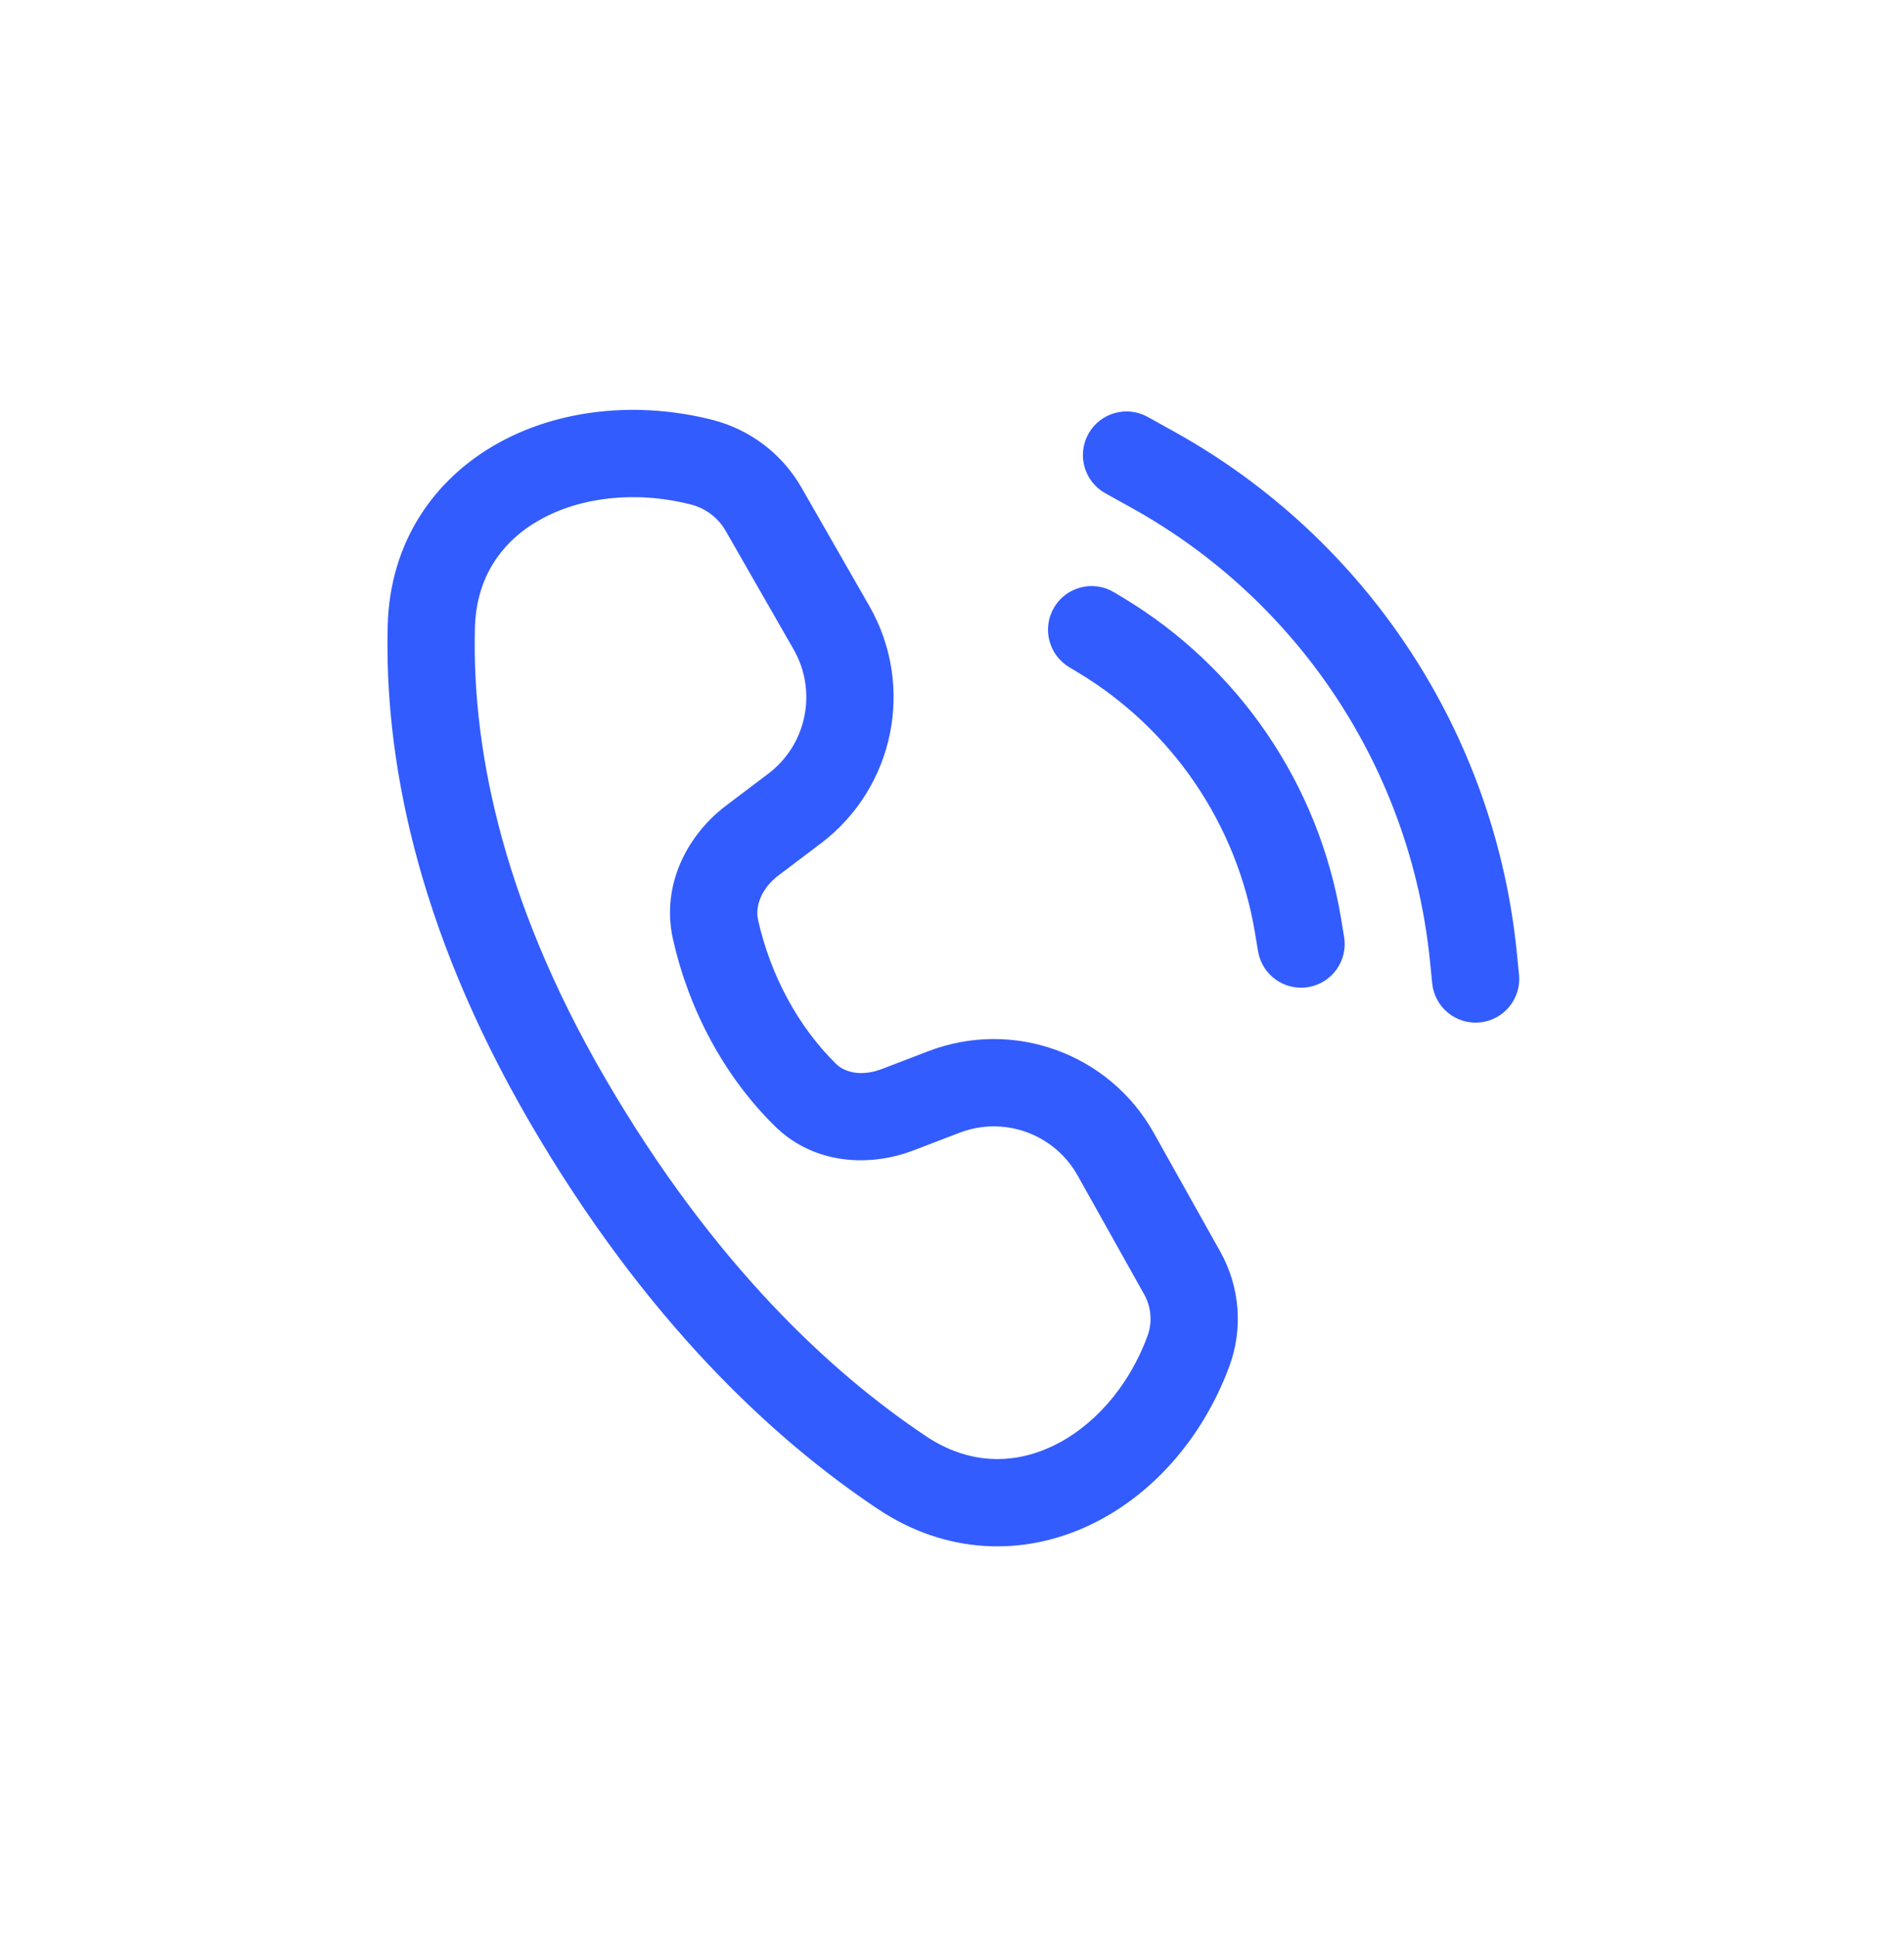 <?xml version="1.0" encoding="UTF-8"?> <svg xmlns="http://www.w3.org/2000/svg" width="60" height="61" viewBox="0 0 60 61" fill="none"><path d="M22.378 13.49C20.087 12.91 17.691 13.157 15.812 14.208C13.9 15.277 12.558 17.172 12.492 19.711C12.388 23.674 13.307 28.992 16.95 35.238C20.547 41.404 24.518 45.099 27.812 47.297C29.894 48.685 32.194 48.721 34.159 47.816C36.093 46.925 37.664 45.146 38.481 42.94C38.891 41.829 38.795 40.594 38.216 39.561L36.118 35.815C34.784 33.433 31.905 32.39 29.355 33.365L27.89 33.925C27.18 34.197 26.528 34.072 26.157 33.708C24.913 32.486 24.025 30.828 23.622 29.041C23.495 28.48 23.753 27.815 24.375 27.346L25.697 26.348C27.909 24.679 28.534 21.626 27.155 19.222L25.017 15.493C24.445 14.495 23.493 13.773 22.378 13.49ZM14.691 19.768C14.735 18.067 15.596 16.85 16.887 16.128C18.211 15.387 20.018 15.162 21.838 15.623C22.375 15.759 22.833 16.107 23.109 16.587L25.247 20.316C26.074 21.759 25.699 23.59 24.372 24.592L23.049 25.59C21.907 26.452 21.116 27.931 21.476 29.525C21.964 31.688 23.044 33.734 24.615 35.277C25.762 36.404 27.399 36.469 28.676 35.98L30.141 35.42C31.671 34.835 33.398 35.461 34.199 36.89L36.297 40.636C36.56 41.107 36.605 41.67 36.417 42.176C35.779 43.903 34.582 45.199 33.238 45.818C31.925 46.423 30.44 46.405 29.033 45.466C26.018 43.455 22.278 40.006 18.85 34.13C15.411 28.233 14.598 23.318 14.691 19.768ZM36.034 13.372C35.503 13.077 34.834 13.268 34.538 13.8C34.243 14.331 34.435 15 34.966 15.295L35.811 15.765C41.168 18.741 44.727 24.153 45.336 30.251L45.406 30.943C45.466 31.548 46.005 31.989 46.609 31.928C47.214 31.868 47.655 31.329 47.595 30.724L47.525 30.032C46.844 23.216 42.866 17.168 36.879 13.841L36.034 13.372ZM33.457 19.268C33.77 18.747 34.445 18.578 34.966 18.89L35.239 19.054C38.832 21.21 41.298 24.833 41.987 28.966L42.085 29.553C42.185 30.152 41.78 30.719 41.181 30.819C40.582 30.919 40.015 30.514 39.915 29.915L39.817 29.327C39.234 25.83 37.147 22.765 34.107 20.941L33.834 20.777C33.313 20.464 33.144 19.789 33.457 19.268Z" fill="#335CFF"></path><path fill-rule="evenodd" clip-rule="evenodd" d="M15.678 13.968C17.626 12.878 20.096 12.628 22.446 13.223C23.633 13.524 24.647 14.294 25.256 15.356L27.394 19.085C28.841 21.609 28.185 24.815 25.863 26.567L24.54 27.566C23.985 27.984 23.792 28.546 23.89 28.981C24.283 30.72 25.147 32.33 26.349 33.511C26.625 33.782 27.156 33.912 27.792 33.669L29.256 33.108C31.934 32.084 34.958 33.179 36.358 35.681L38.456 39.426C39.074 40.53 39.177 41.849 38.739 43.035C37.9 45.302 36.282 47.141 34.274 48.066C32.228 49.009 29.825 48.97 27.66 47.525C24.331 45.305 20.33 41.578 16.712 35.377C13.044 29.087 12.112 23.718 12.217 19.704C12.286 17.06 13.688 15.081 15.678 13.968ZM22.311 13.757C20.078 13.191 17.756 13.435 15.947 14.448C14.112 15.474 12.83 17.284 12.766 19.718C12.664 23.629 13.57 28.898 17.188 35.099C20.763 41.229 24.706 44.894 27.965 47.068C29.962 48.4 32.16 48.434 34.044 47.566C35.904 46.709 37.429 44.991 38.223 42.844C38.605 41.809 38.515 40.658 37.976 39.695L35.879 35.949C34.611 33.686 31.875 32.695 29.453 33.622L27.988 34.182C27.205 34.482 26.43 34.362 25.964 33.904C24.68 32.642 23.767 30.935 23.354 29.102C23.198 28.413 23.52 27.646 24.209 27.126L25.532 26.128C27.632 24.543 28.226 21.642 26.917 19.359L24.779 15.63C24.244 14.697 23.353 14.021 22.311 13.757ZM34.298 13.666C34.667 13.002 35.504 12.763 36.168 13.132L37.013 13.601C43.079 16.971 47.108 23.099 47.799 30.004L47.868 30.697C47.944 31.453 47.392 32.126 46.637 32.202C45.881 32.278 45.207 31.726 45.132 30.971L45.063 30.278C44.462 24.27 40.955 18.937 35.677 16.005L34.832 15.536C34.169 15.167 33.929 14.33 34.298 13.666ZM35.901 13.613C35.502 13.391 35 13.535 34.779 13.933C34.558 14.331 34.701 14.834 35.099 15.055L35.944 15.524C41.38 18.544 44.991 24.036 45.61 30.223L45.679 30.916C45.724 31.369 46.129 31.7 46.582 31.655C47.035 31.609 47.366 31.205 47.321 30.752L47.252 30.059C46.579 23.334 42.654 17.364 36.745 14.082L35.901 13.613ZM21.77 15.889C20.009 15.443 18.276 15.665 17.021 16.368C15.808 17.046 15.007 18.179 14.966 19.775C14.874 23.273 15.674 28.138 19.088 33.991C22.495 39.831 26.205 43.249 29.186 45.238C30.509 46.12 31.892 46.136 33.123 45.568C34.393 44.983 35.543 43.747 36.159 42.081C36.319 41.65 36.281 41.171 36.057 40.77L33.959 37.024C33.225 35.714 31.641 35.14 30.239 35.677L28.774 36.237C27.427 36.752 25.667 36.696 24.422 35.473C22.811 33.89 21.706 31.795 21.208 29.586C20.819 27.862 21.677 26.281 22.884 25.37L24.206 24.372C25.423 23.454 25.766 21.775 25.008 20.453L22.87 16.724C22.632 16.308 22.235 16.007 21.77 15.889ZM16.752 15.888C18.146 15.108 20.026 14.88 21.905 15.356C22.515 15.51 23.035 15.905 23.347 16.45L25.485 20.18C26.381 21.742 25.975 23.727 24.538 24.811L23.215 25.809C22.137 26.623 21.414 28.001 21.744 29.465C22.221 31.58 23.278 33.578 24.808 35.081C25.857 36.111 27.37 36.185 28.578 35.723L30.042 35.163C31.7 34.529 33.572 35.207 34.439 36.755L36.536 40.501C36.84 41.043 36.89 41.69 36.675 42.272C36.014 44.058 34.77 45.415 33.353 46.068C31.959 46.71 30.372 46.69 28.881 45.695C25.83 43.66 22.062 40.181 18.613 34.268C15.148 28.328 14.322 23.362 14.416 19.761C14.463 17.956 15.383 16.653 16.752 15.888ZM34.825 19.126C34.434 18.892 33.927 19.019 33.693 19.409C33.458 19.8 33.585 20.307 33.976 20.541L34.249 20.705C37.358 22.57 39.492 25.706 40.089 29.282L40.186 29.869C40.261 30.319 40.686 30.622 41.136 30.547C41.585 30.473 41.889 30.048 41.814 29.598L41.716 29.011C41.041 24.957 38.621 21.404 35.098 19.29L34.825 19.126ZM33.221 19.126C33.612 18.475 34.456 18.264 35.108 18.655L35.381 18.819C39.042 21.016 41.556 24.708 42.259 28.92L42.356 29.508C42.481 30.257 41.975 30.965 41.226 31.09C40.477 31.215 39.769 30.709 39.644 29.96L39.546 29.372C38.976 25.955 36.937 22.959 33.966 21.177L33.693 21.013C33.042 20.622 32.83 19.777 33.221 19.126Z" fill="#335CFF"></path></svg> 